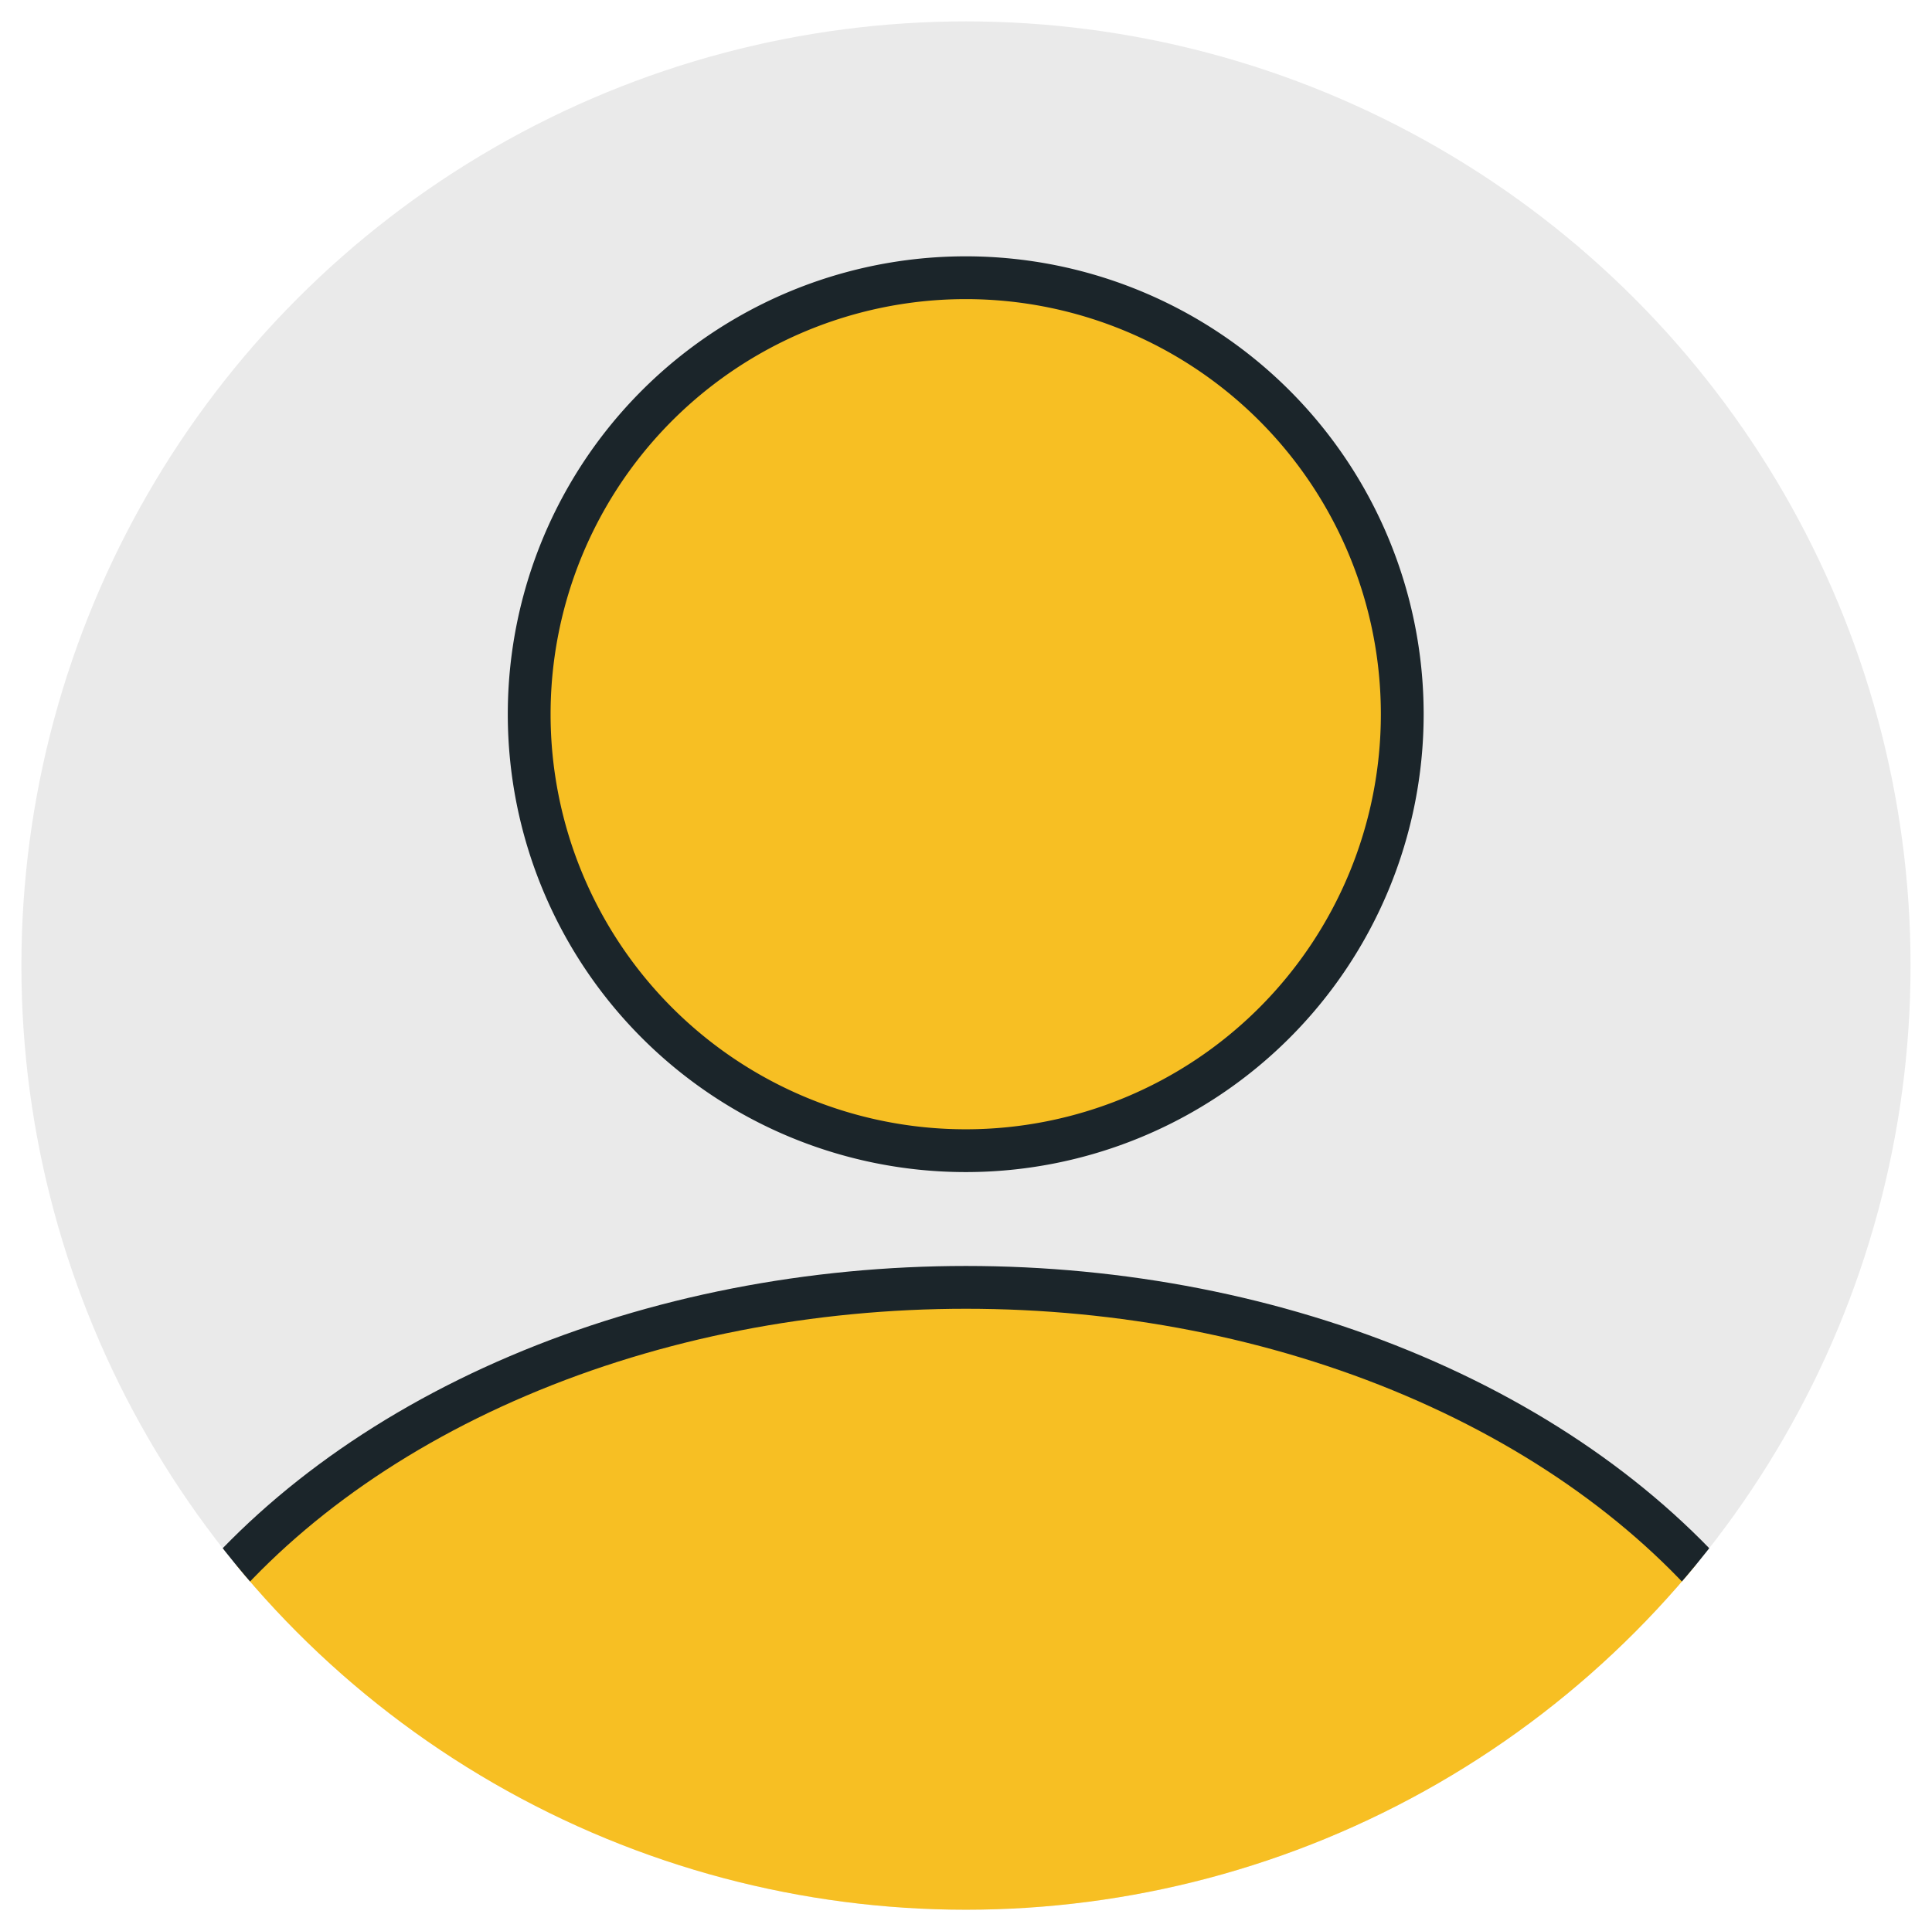 <svg xmlns="http://www.w3.org/2000/svg" xmlns:xlink="http://www.w3.org/1999/xlink" width="45.143" height="45.128" viewBox="0 0 45.143 45.128">
  <defs>
    <clipPath id="clip-path">
      <ellipse id="Ellipse_92" data-name="Ellipse 92" cx="22.071" cy="22.064" rx="22.071" ry="22.064" fill="none"/>
    </clipPath>
  </defs>
  <g id="Group_1471" data-name="Group 1471" transform="translate(-858.367 -1980.323)">
    <ellipse id="Ellipse_111" data-name="Ellipse 111" cx="22.071" cy="22.064" rx="22.071" ry="22.064" transform="translate(858.867 1980.823)" fill="#eaeaea"/>
    <path id="Path_6285" data-name="Path 6285" d="M10.206,0A10.2,10.2,0,1,1,0,10.2,10.2,10.2,0,0,1,10.206,0Z" transform="translate(870.732 1986.813)" fill="#f7bf23" stroke="#1b252a" stroke-width="1"/>
    <g id="Group_1262" data-name="Group 1262" transform="translate(858.867 1980.823)">
      <g id="Group_1169" data-name="Group 1169" clip-path="url(#clip-path)">
        <ellipse id="Ellipse_91" data-name="Ellipse 91" cx="20.923" cy="15.432" rx="20.923" ry="15.432" transform="translate(1.148 29.584)" fill="#f7bf23" stroke="#1b252a" stroke-miterlimit="10" stroke-width="1"/>
      </g>
    </g>
  </g>
</svg>
